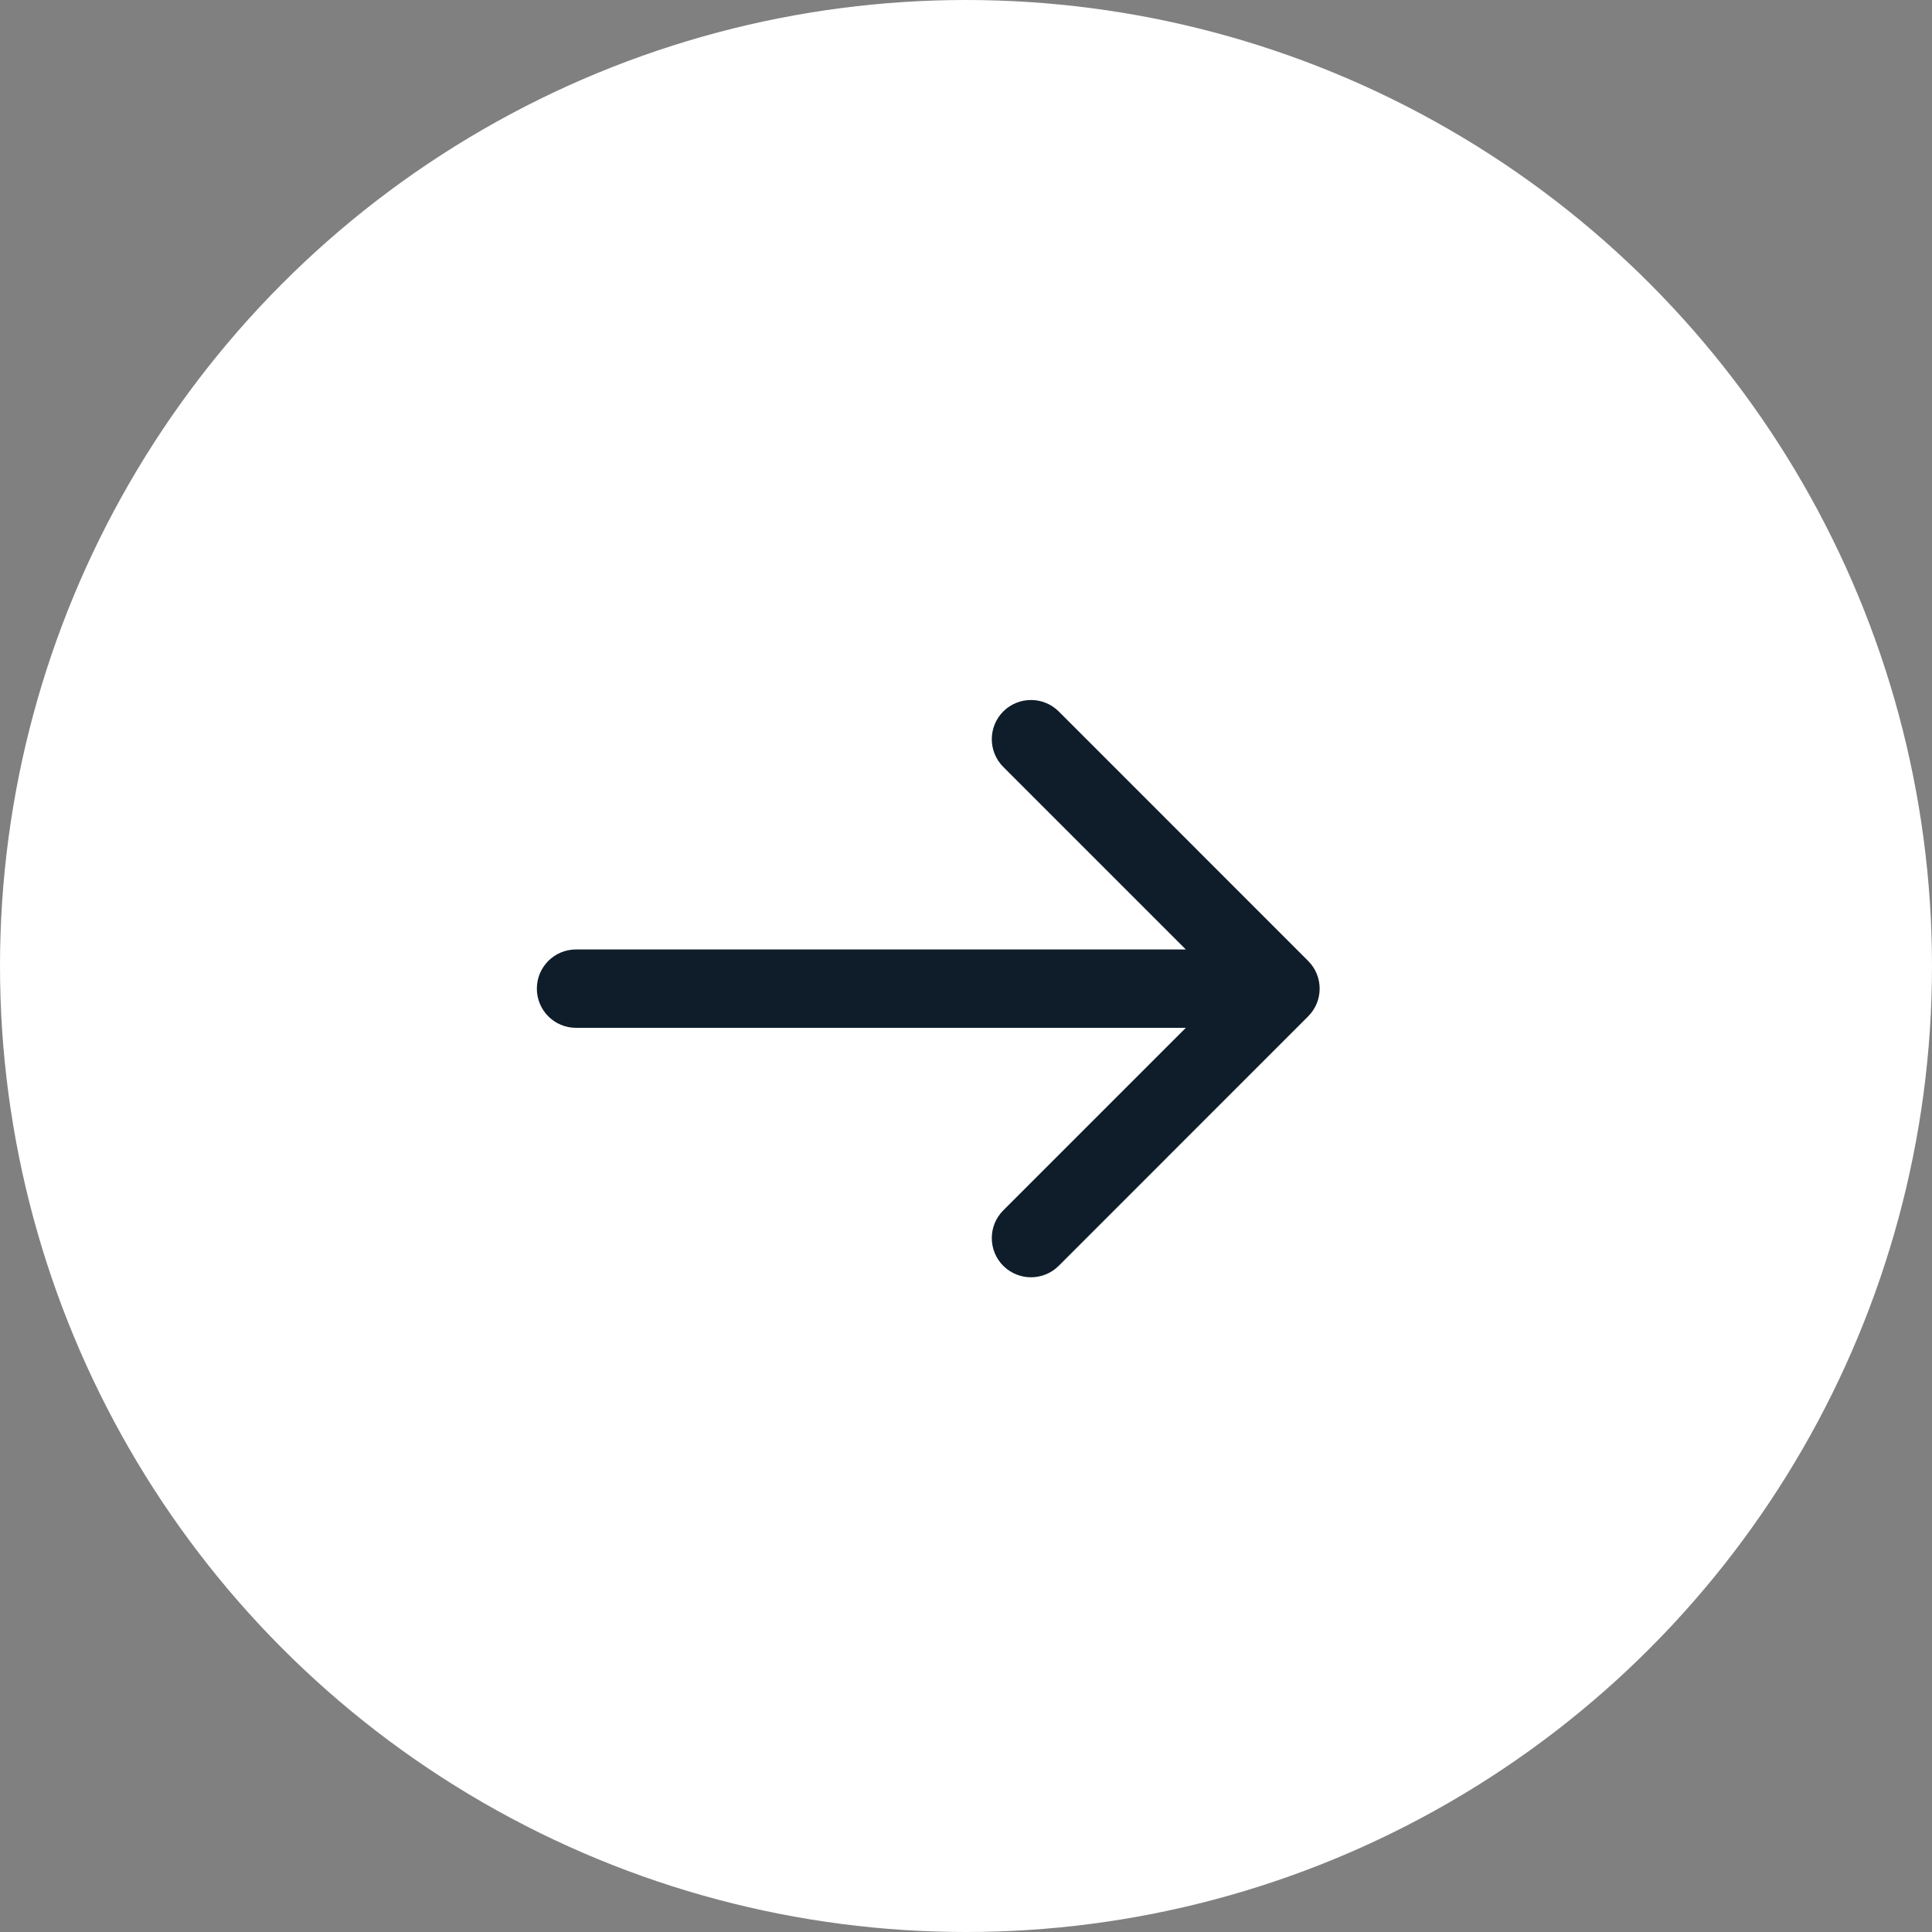 <svg width="32" height="32" viewBox="0 0 32 32" fill="none" xmlns="http://www.w3.org/2000/svg">
<rect x="0" y="0" width="32" height="32" fill="#808080" stroke="none"/>
<g id="Group 1000007365">
<circle id="Ellipse 691" cx="16" cy="16" r="16" fill="white"/>
<path id="Vector 8" d="M9.541 15.726C9.182 15.726 8.892 16.016 8.892 16.375C8.892 16.734 9.182 17.024 9.541 17.024V15.726ZM21.667 16.834C21.921 16.581 21.921 16.169 21.667 15.916L17.536 11.784C17.282 11.531 16.871 11.531 16.617 11.784C16.364 12.038 16.364 12.449 16.617 12.702L20.29 16.375L16.617 20.048C16.364 20.301 16.364 20.712 16.617 20.966C16.871 21.219 17.282 21.219 17.536 20.966L21.667 16.834ZM9.541 17.024L21.208 17.024V15.726L9.541 15.726V17.024Z" fill="#0F1D2A"/>
</g>
</svg>
